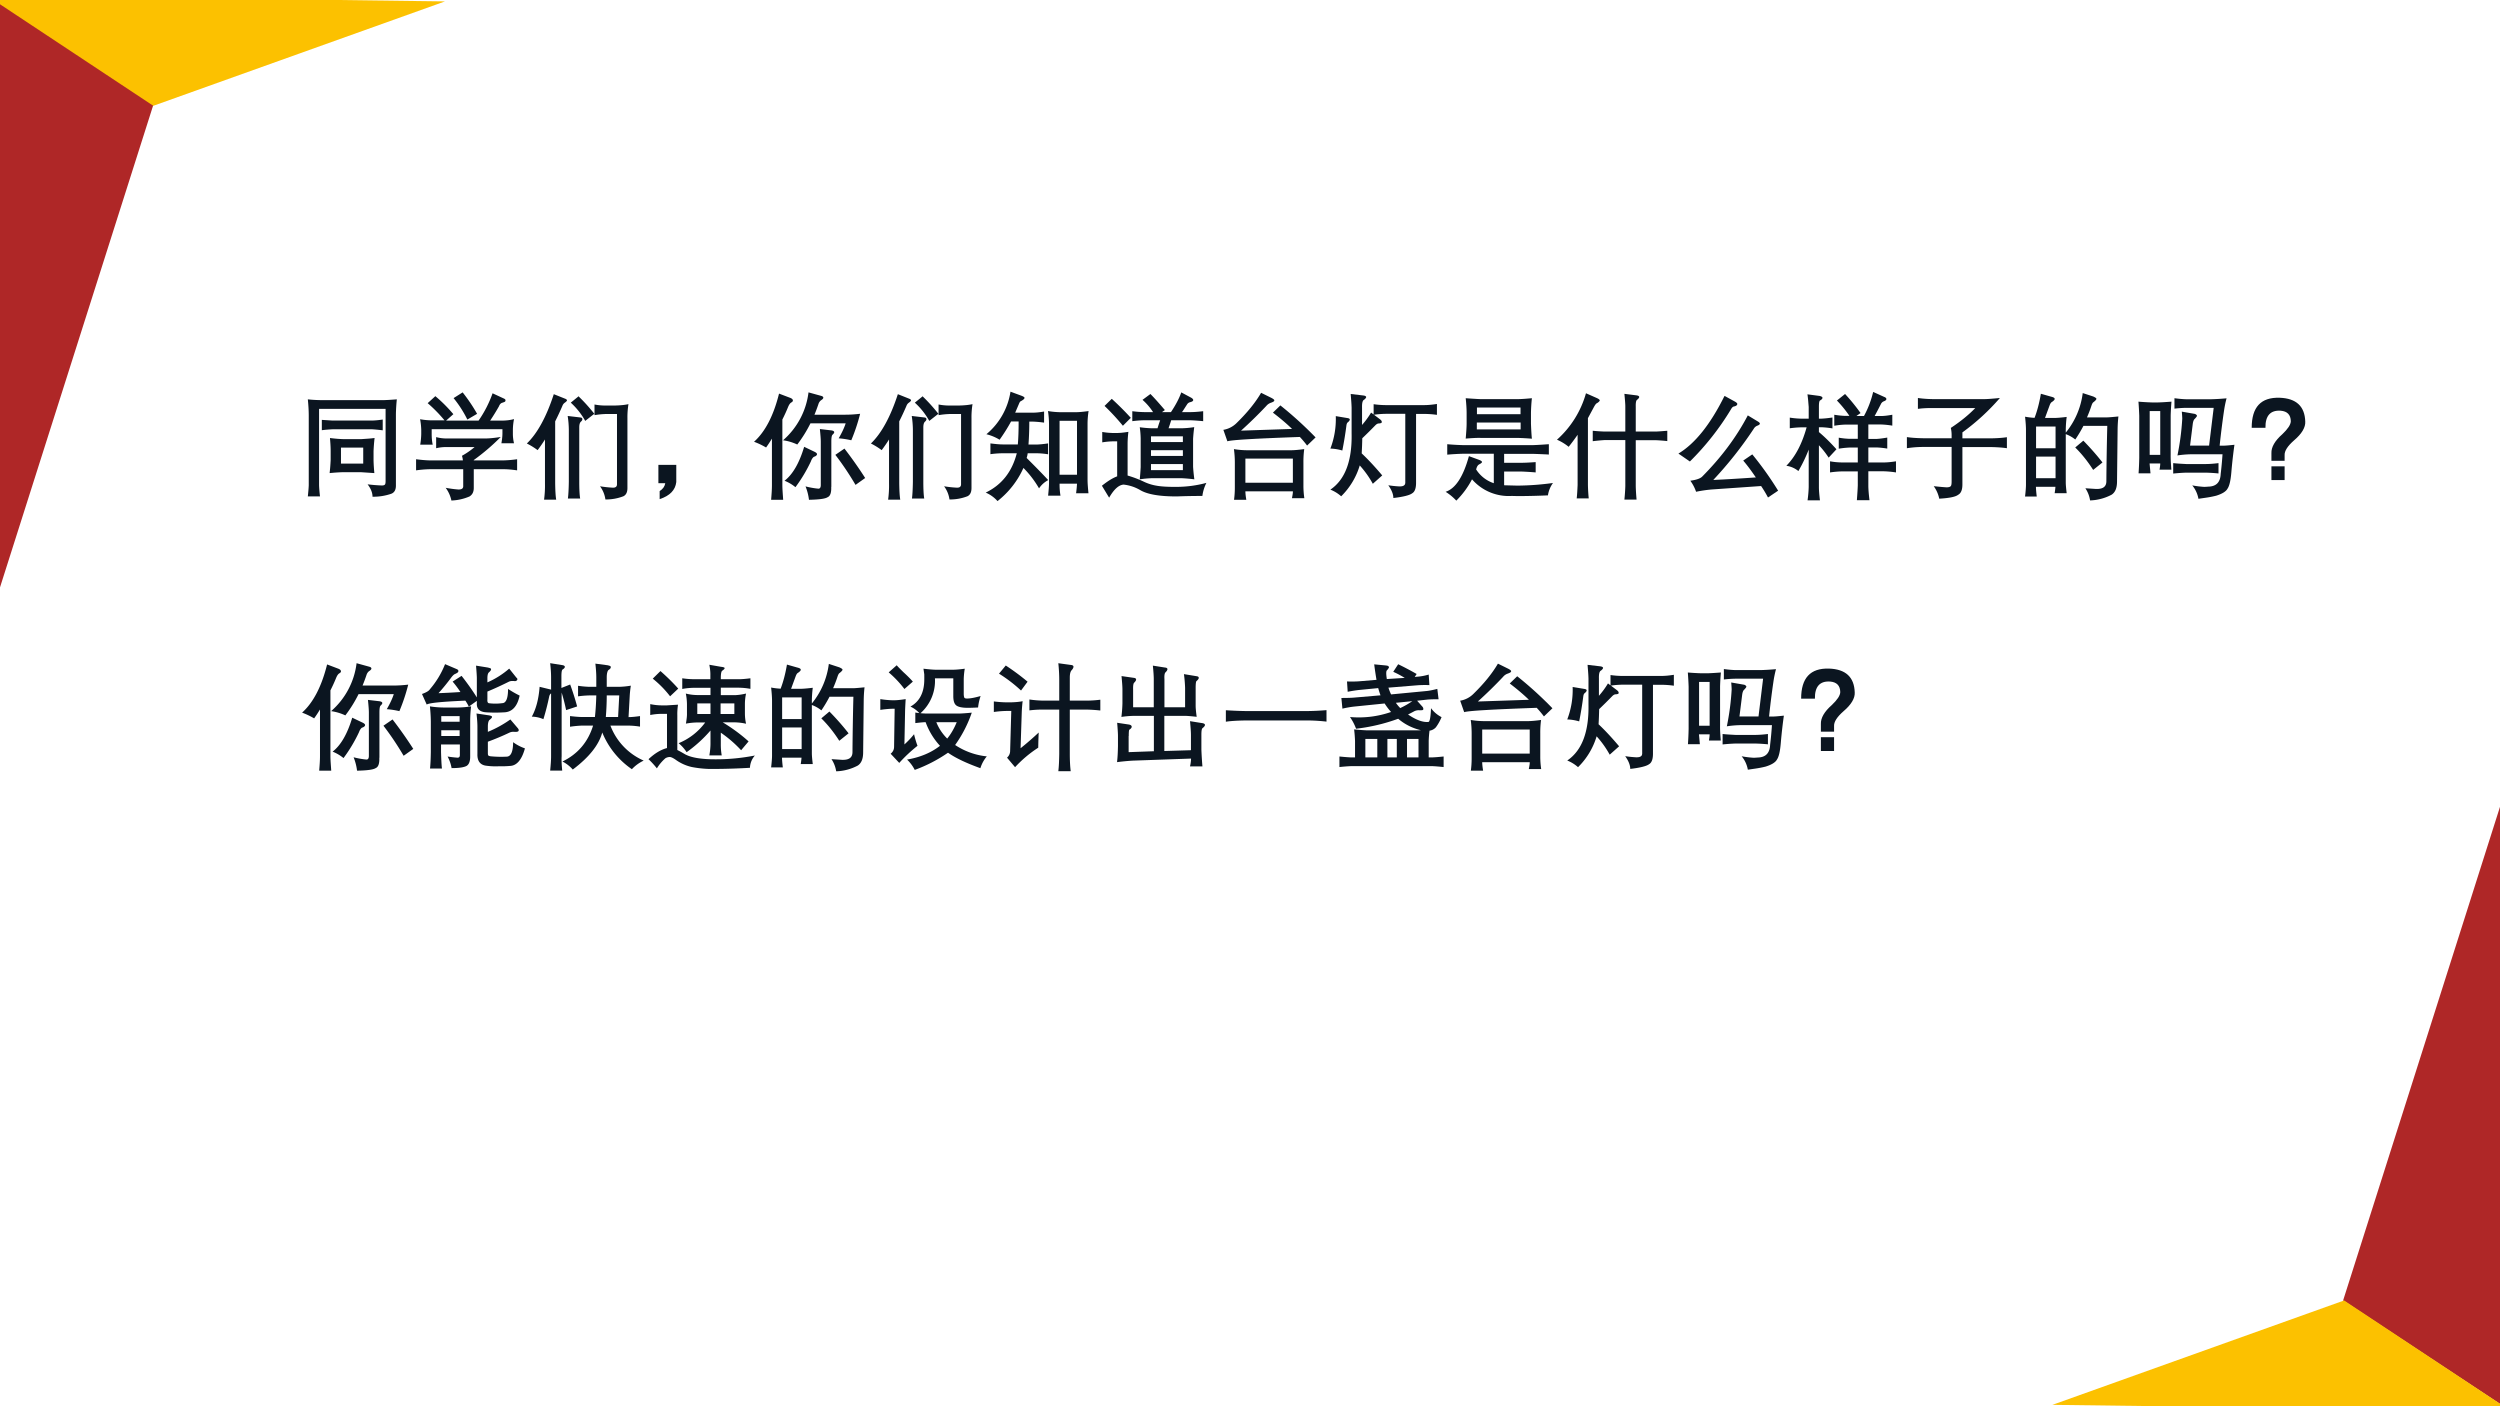 <svg xmlns="http://www.w3.org/2000/svg" xmlns:xlink="http://www.w3.org/1999/xlink" width="1280" height="720" viewBox="0 0 960 540"><rect x="0" y="0" width="960" height="540" fill="#808080" stroke="none"/><g data-name="P"><clipPath id="a"><path fill-rule="evenodd" d="M0 540h960V0H0Z"/></clipPath><g clip-path="url(#a)"><path fill="#fff" fill-rule="evenodd" d="M0 540h960V0H0Z"/></g></g><g data-name="P"><symbol id="b"><path d="M.448 0H0v.756h.43V.625H.161V.446h.25V.315h-.25V.132h.287V0Z"/></symbol><symbol id="c"><path d="M.513 0H.356v.301C.356.39.325.432.262.432A.094.094 0 0 1 .187.397a.132.132 0 0 1-.03-.089V0H0v.54h.158V.454H.16c.04.066.097.1.173.1.12 0 .18-.075.18-.223V0Z"/></symbol><symbol id="d"><path d="M.553.013H.396V.09H.394A.188.188 0 0 0 .224 0a.203.203 0 0 0-.163.073A.3.3 0 0 0 0 .27c0 .089.023.16.068.214a.222.222 0 0 0 .178.081c.07 0 .12-.025.148-.076h.002v.323h.157v-.8M.398.32a.127.127 0 0 1-.033.09.106.106 0 0 1-.082.036A.106.106 0 0 1 .193.4.208.208 0 0 1 .16.276C.16.226.17.188.19.16A.105.105 0 0 1 .28.121c.035 0 .063.014.086.043a.172.172 0 0 1 .033.11v.045Z"/></symbol><symbol id="e"><path d="M-2147483500-2147483500Z"/></symbol><symbol id="f"><path d="M0 .381C0 .5.035.596.104.671c.069.074.16.111.274.111a.336.336 0 0 0 .26-.108.394.394 0 0 0 .1-.277A.404.404 0 0 0 .635.11.35.35 0 0 0 .365 0a.349.349 0 0 0-.263.106A.383.383 0 0 0 0 .381m.17.01C.17.316.186.255.222.208A.174.174 0 0 1 .369.14C.432.14.48.163.516.208a.285.285 0 0 1 .053.18.304.304 0 0 1-.051.187.17.17 0 0 1-.145.069.179.179 0 0 1-.15-.07A.29.29 0 0 1 .17.39Z"/></symbol><symbol id="g"><path d="M.39.678A.167.167 0 0 1 .33.69C.274.69.247.66.247.6V.54h.123V.422H.248V0H.09v.422H0V.54h.09v.07c0 .06.02.11.06.147.04.037.093.055.158.055.033 0 .06-.003.082-.01V.678Z"/></symbol><symbol id="h"><path d="M.648.756.401.27V0h-.16v.267L0 .757h.184l.127-.29a.718.718 0 0 0 .018-.06h.002a.26.26 0 0 0 .016.059l.13.29h.171Z"/></symbol><symbol id="i"><path d="M.512.239H.156C.162.155.212.113.308.113c.06 0 .112.015.157.044V.042A.393.393 0 0 0 .272 0a.27.27 0 0 0-.2.073A.277.277 0 0 0 0 .275c0 .087.025.157.076.21.051.054.115.081.192.081a.232.232 0 0 0 .179-.07.268.268 0 0 0 .065-.19V.239M.365.337c0 .081-.033.121-.098.121A.096.096 0 0 1 .195.425a.157.157 0 0 1-.04-.088h.21Z"/></symbol><symbol id="j"><path d="M.053.52a.533.533 0 0 0 .203.046C.406.566.482.491.482.34V.013h-.15v.079H.332A.177.177 0 0 0 .169 0a.173.173 0 0 0-.123.043.157.157 0 0 0-.046.12c0 .103.062.163.185.18l.148.02c0 .063-.032.095-.098.095a.316.316 0 0 1-.182-.06v.123M.231.258C.174.25.146.225.146.18c0-.02.007-.037.02-.05A.082.082 0 0 1 .224.114c.032 0 .058.012.08.034.02.023.03.052.03.085v.039L.231.258Z"/></symbol><symbol id="k"><path d="M.344.397a.138.138 0 0 1-.07.017A.102.102 0 0 1 .19.373.182.182 0 0 1 .158.26V0H0v.54h.158V.438H.16C.186.512.233.55.302.55A.111.111 0 0 0 .344.543V.397Z"/></symbol><symbol id="l"><path d="M.624 0H.438L.32.197a.296.296 0 0 1-.06.078.082.082 0 0 1-.05.018H.161V0H0v.756h.265c.18 0 .27-.068.27-.205A.202.202 0 0 0 .49.42.239.239 0 0 0 .366.34V.34C.4.328.439.29.48.224L.624 0M.161.634V.416h.08c.037 0 .067.01.09.033A.11.11 0 0 1 .366.53C.366.6.325.634.243.634H.161Z"/></symbol><symbol id="m"><path d="M.158.313V0H0v.789h.158V.706H.16C.2.77.26.802.335.802A.195.195 0 0 0 .496.729.303.303 0 0 0 .554.534.33.33 0 0 0 .487.317.218.218 0 0 0 .31.235a.169.169 0 0 0-.15.078H.158M.155.487c0-.038.01-.07.032-.094a.102.102 0 0 1 .08-.037c.04 0 .07.016.092.046.023.03.034.074.034.13 0 .1-.039.149-.116.149A.11.11 0 0 1 .189.64.16.16 0 0 1 .155.534V.487Z"/></symbol><symbol id="n"><path d="M0 .28c0 .09.027.16.08.21.053.051.125.076.214.076A.283.283 0 0 0 .501.491.268.268 0 0 0 .578.29.286.286 0 0 0 .5.079.288.288 0 0 0 .287 0a.288.288 0 0 0-.21.075A.275.275 0 0 0 0 .281m.16.002C.16.175.204.12.292.12c.084 0 .126.055.126.166 0 .106-.043.158-.127.158A.118.118 0 0 1 .194.403.187.187 0 0 1 .16.283Z"/></symbol><symbol id="o"><path d="M.369.02A.232.232 0 0 0 .26 0C.146 0 .089.06.089.18v.256H0v.117h.089v.119l.157.045V.553h.123V.436H.246V.208C.246.15.268.122.314.122c.018 0 .036.005.055.015V.02Z"/></symbol><symbol id="p"><path d="M.593.625H.377V0H.215v.625H0v.131h.593V.625Z"/></symbol><symbol id="q"><path d="M.847 0H.69v.308C.69.391.66.432.6.432A.084.084 0 0 1 .53.395.15.15 0 0 1 .502.303V0H.345v.312c0 .08-.03.12-.09.12a.085.085 0 0 1-.07-.036.156.156 0 0 1-.027-.095V0H0v.54h.158V.456H.16c.019.03.044.054.075.071a.201.201 0 0 0 .098.026C.41.553.461.52.49.451a.2.2 0 0 0 .182.102C.788.553.847.481.847.335V0Z"/></symbol><symbol id="r"><path d="M0 0v.8h.157V0H0Z"/></symbol><use xlink:href="#b" fill="#fff" transform="matrix(32.04 0 0 -32.04 262.79 352.51)"/><use xlink:href="#c" fill="#fff" transform="matrix(32.04 0 0 -32.04 280.617 352.51)"/><use xlink:href="#d" fill="#fff" transform="matrix(32.04 0 0 -32.04 300.346 352.932)"/><use xlink:href="#e" fill="#fff" transform="matrix(32.04 0 0 -32.04 68805370000 -68805370000)"/><use xlink:href="#f" fill="#fff" transform="matrix(32.04 0 0 -32.04 330.992 352.932)"/><use xlink:href="#g" fill="#fff" transform="matrix(32.04 0 0 -32.04 356.7 352.51)"/><use xlink:href="#e" fill="#fff" transform="matrix(32.04 0 0 -32.04 68805370000 -68805370000)"/><use xlink:href="#h" fill="#fff" transform="matrix(32.04 0 0 -32.04 378.473 352.51)"/><use xlink:href="#i" fill="#fff" transform="matrix(32.04 0 0 -32.04 397.331 352.932)"/><use xlink:href="#j" fill="#fff" transform="matrix(32.04 0 0 -32.04 415.728 352.932)"/><use xlink:href="#k" fill="#fff" transform="matrix(32.04 0 0 -32.04 435.53 352.51)"/><use xlink:href="#e" fill="#fff" transform="matrix(32.04 0 0 -32.04 68805370000 -68805370000)"/><use xlink:href="#l" fill="#fff" transform="matrix(32.04 0 0 -32.04 459.196 352.51)"/><use xlink:href="#i" fill="#fff" transform="matrix(32.04 0 0 -32.04 479.13 352.932)"/><use xlink:href="#m" fill="#fff" transform="matrix(32.04 0 0 -32.04 498.809 360.473)"/><use xlink:href="#n" fill="#fff" transform="matrix(32.04 0 0 -32.04 519.115 352.932)"/><use xlink:href="#k" fill="#fff" transform="matrix(32.04 0 0 -32.04 541.198 352.51)"/><use xlink:href="#o" fill="#fff" transform="matrix(32.04 0 0 -32.04 553.989 352.932)"/><use xlink:href="#e" fill="#fff" transform="matrix(32.04 0 0 -32.04 68805370000 -68805370000)"/><use xlink:href="#p" fill="#fff" transform="matrix(32.04 0 0 -32.04 576.66 352.51)"/><use xlink:href="#i" fill="#fff" transform="matrix(32.04 0 0 -32.04 594.313 352.932)"/><use xlink:href="#q" fill="#fff" transform="matrix(32.04 0 0 -32.04 613.993 352.51)"/><use xlink:href="#m" fill="#fff" transform="matrix(32.04 0 0 -32.04 645.456 360.473)"/><use xlink:href="#r" fill="#fff" transform="matrix(32.04 0 0 -32.04 666.716 352.51)"/><use xlink:href="#j" fill="#fff" transform="matrix(32.04 0 0 -32.04 674.996 352.932)"/><use xlink:href="#o" fill="#fff" transform="matrix(32.04 0 0 -32.04 693.17 352.932)"/><use xlink:href="#i" fill="#fff" transform="matrix(32.04 0 0 -32.04 706.87 352.932)"/></g><use xlink:href="#e" fill="#fff" data-name="P" transform="matrix(32.04 0 0 -32.04 68805370000 -68805370000)"/><g data-name="P"><symbol id="s"><path d="M0 .155a.347.347 0 0 1 .203-.07c.106 0 .16.038.16.114a.1.1 0 0 1-.018.057A.163.163 0 0 1 .298.3C.278.314.241.334.187.36a.433.433 0 0 0-.15.105A.182.182 0 0 0 0 .577C0 .64.026.69.076.727c.05.036.114.055.191.055.075 0 .13-.01.166-.028V.648A.297.297 0 0 1 .26.695.2.2 0 0 1 .146.666a.091.091 0 0 1-.043-.08c0-.031.01-.056.03-.075A.606.606 0 0 1 .265.432.466.466 0 0 0 .42.326a.182.182 0 0 0 .045-.12.178.178 0 0 0-.072-.153A.333.333 0 0 0 .192 0a.517.517 0 0 0-.105.013.25.25 0 0 0-.087.03v.112Z"/></symbol><symbol id="t"><path d="M.096.325V0H0v.789h.096V.695h.002C.14.766.202.801.283.801A.197.197 0 0 0 .445.73a.298.298 0 0 0 .06-.195.332.332 0 0 0-.068-.217.219.219 0 0 0-.179-.081.18.18 0 0 0-.16.089H.096m0 .146c0-.044.013-.08.042-.111A.14.14 0 0 1 .244.315c.05 0 .09.02.12.059a.27.27 0 0 1 .042.162.211.211 0 0 1-.04.136.133.133 0 0 1-.11.05.15.15 0 0 1-.115-.05.185.185 0 0 1-.046-.129V.471Z"/></symbol><symbol id="u"><path d="M.476.258H.098A.195.195 0 0 1 .146.125.166.166 0 0 1 .27.078c.06 0 .116.019.166.058V.05A.321.321 0 0 0 .25 0a.232.232 0 0 0-.184.074A.301.301 0 0 0 0 .28c0 .083.024.151.072.205.048.054.108.08.179.08.07 0 .126-.022.166-.068a.28.28 0 0 0 .06-.19V.258M.38.335a.171.171 0 0 1-.034.113.12.12 0 0 1-.096.04.135.135 0 0 1-.1-.042.198.198 0 0 1-.052-.111H.38Z"/></symbol><symbol id="v"><path d="M.053.515c.053.034.115.05.186.05.13 0 .195-.068.195-.205V.013H.34v.083H.337A.18.18 0 0 0 .17 0a.178.178 0 0 0-.125.042A.148.148 0 0 0 0 .157c0 .101.06.16.18.176l.16.023C.34.444.302.488.23.488A.274.274 0 0 1 .053.423v.092m.16-.248C.169.26.138.25.12.233A.091.091 0 0 1 .096.165.08.08 0 0 1 .124.102.104.104 0 0 1 .196.078c.041 0 .076.014.103.044.027.029.04.066.04.11v.052L.213.267Z"/></symbol><symbol id="w"><path d="M.459 0h-.13L.098.26H.096V0H0v.8h.096V.291h.002L.317.54H.44L.196.28.459 0Z"/></symbol><symbol id="x"><path d="M.29.445a.112.112 0 0 1-.066.017C.187.462.156.445.132.41A.234.234 0 0 1 .096.273V0H0v.54h.096V.43h.002c.027.08.074.12.141.12A.136.136 0 0 0 .29.541V.445Z"/></symbol><use xlink:href="#s" fill="#fff" transform="matrix(18 0 0 -18 392.755 400.189)"/><use xlink:href="#t" fill="#fff" transform="matrix(18 0 0 -18 403.554 404.434)"/><use xlink:href="#u" fill="#fff" transform="matrix(18 0 0 -18 414.46 400.189)"/><use xlink:href="#v" fill="#fff" transform="matrix(18 0 0 -18 424.595 400.189)"/><use xlink:href="#w" fill="#fff" transform="matrix(18 0 0 -18 435.27 399.96)"/><use xlink:href="#u" fill="#fff" transform="matrix(18 0 0 -18 444.106 400.189)"/><use xlink:href="#x" fill="#fff" transform="matrix(18 0 0 -18 454.962 399.96)"/></g><g data-name="P"><symbol id="y"><path d="M.063.564A.061.061 0 0 0 .107.546.058.058 0 0 0 .126.502.06.06 0 0 0 .108.458.061.061 0 0 0 .063.44a.061.061 0 0 0-.045.018A.06.06 0 0 0 0 .502C0 .52.006.534.019.546a.061.061 0 0 0 .044.018m0-.44A.061.061 0 0 0 .107.106.059.059 0 0 0 .126.062.06.06 0 0 0 .107.018.062.062 0 0 0 .063 0a.062.062 0 0 0-.044.018A.06.06 0 0 0 0 .062c0 .017.006.032.019.044a.061.061 0 0 0 .044.018Z"/></symbol><use xlink:href="#y" fill="#fff" transform="matrix(18 0 0 -18 463.654 400.18)"/></g><g data-name="P"><symbol id="z"><path d="M0 0Z"/></symbol><use xlink:href="#z" fill="#fff" transform="matrix(18 0 0 -18 478.27 399.96)"/></g><path fill="#fff" fill-rule="evenodd" d="M567.5 393.45c1.25.04 1.93.69 2.03 1.96 0 .82-1.28 1.45-3.83 1.89-1.87.3-3.13-.05-3.78-1.07-.54-.79.09-1.51 1.92-2.16.76-.15 1.5-.3 2.21-.45.55-.12 1.03-.18 1.45-.17Zm-78.71-.13c.25.05.48.13.68.23 1.06.49 1.29 1.32.69 2.46a32.126 32.126 0 0 0-2.91 4.58c1.31-.15 2.65-.25 4.01-.3-.14-.9-.4-1.62-.8-2.17-.31-.54-.31-1.07 0-1.56.6-.27 1.23-.14 1.91.37 1.25 1.19 2.13 2.84 2.64 4.93-.08 1.36-.5 2.24-1.24 2.63-1.13.25-1.73-.05-1.79-.89-2.24.25-4.45.57-6.64.97-.96.35-1.86.12-2.68-.67-.53-1.12-.42-1.97.34-2.57.72-.54 1.35-1.54 1.92-2.98.43-1.05.87-2.07 1.31-3.09.63-1.14 1.49-1.79 2.56-1.94Zm43.13-2.71c.13-.03.25-.02.37.03.8.29 1.06.99.77 2.09-.11.44.07.44.55 0 .43-.4.65-.33.65.22-.12.5-.33.97-.65 1.42-.08.25-.04.47.13.67.23.65.2 1.25-.08 1.82-.51.34-1.07.47-1.66.37-.63-.25-1.11-.71-1.45-1.37-.39-.9-.35-2.19.13-3.88.45-.82.86-1.28 1.24-1.37Zm15.56-1.4c.27-.04.6.01 1 .13.72.1 1.36.46 1.91 1.07.6.95.89 2.09.89 3.44.05.64-.1 1.19-.47 1.64-.35 1.16-.9 1.49-1.66.99-.85-1.01-1.57-2.51-2.17-4.5-.26-.75-.29-1.55-.1-2.41.14-.2.34-.32.6-.36ZM485.49 387c.2.02.39.08.57.18.46.65.64 1.24.52 1.79-.2.5-.49.93-.89 1.29-1.71 2.04-3.4 4.12-5.07 6.22-.68.55-1.36.82-2.04.82-.63-.15-.75-.73-.35-1.74 1.39-2.34 2.97-4.71 4.72-7.11l.53-.53c.74-.67 1.41-.97 2.01-.92Zm54.89-4.23c.37.09.74.28 1.11.58.65.86.99 2.06 1.02 3.6.2 3.75.16 7.97-.12 12.67-.24.94-.73 1.66-1.5 2.16-.59.25-1.17.58-1.74 1-.86.94-1.55 1.19-2.08.74-.2-.35-.46-.59-.77-.74-.24-.32-.45-.55-.65-.7.03-.4.03-.65 0-.75-.25-.34.07-.59.94-.74.4.15.94.02 1.62-.38.17-.1.41-.44.72-1.04.4-2.75.44-6.85.12-12.29-.04-.6-.19-1.17-.42-1.72-.25-.96-.03-1.74.65-2.34.36-.12.73-.14 1.1-.05Zm24.55-.41c.31.01.68.17 1.12.46 1.36 1.17 1.4 2.52.12 4.06-.36.4-.7.8-1.02 1.19 2.52-.54 4.59-.52 6.22.08.79.4.78.97-.05 1.72-.85.81-2.8 1.44-5.87 1.89-2.1.39-3.85 1.09-5.24 2.09.31.59.54 1.7.69 3.3.14.7.28 1.37.43 2.02.16.35.16.92 0 1.72 3.59-.95 6.1-1.17 7.53-.68.88.35 1.7-.49 2.46-2.53.23-1.06.39-2.27.47-3.61.12-.7.3-1.39.55-2.09.35-.5.25-.9-.3-1.19-.25-.25-.33-.54-.25-.85.12-.35.47-.67 1.07-.97 1.04-.7 1.88-.42 2.51.82.45 1.81.31 4.49-.42 8.04-.43 1.54-1.1 2.91-2.02 4.1-.73.71-.91.74-.54.08-.72.19-1.54.58-2.46 1.14-.6.85-1.25.92-1.97.22-.11-.2-.21-.42-.3-.67-1.79.05-3.53.23-5.24.52-.36.15-.59.43-.67.83-.28.29-.58.17-.9-.38-.03-.45-.21-.72-.54-.82-1.31-1.26-2.28-3.56-2.91-6.91l-.13-.83c-.67-3.03-.53-5.23.43-6.59.54-.45 1.3-.1 2.26 1.05.88-1.74 1.97-3.24 3.28-4.48.25-.2.49-.4.72-.6.48-.3.52-.58.13-.84-.12-.3-.08-.6.12-.9.17-.27.41-.4.72-.39Zm-46.5-.6c.32.01.64.17.96.47.15.2.47.42.95.67.48.25.76.55.84.89 0 .52-.25 1.05-.77 1.6a31.895 31.895 0 0 1-4.12 3.13c.51.55.77 1.07.77 1.57 2.63-.3 4.93-.3 6.88 0 .8.36 1.25.92 1.37 1.67.2 1.24-.34 1.89-1.62 1.94-2.07-.1-4.08-.13-6.04-.08.37 3.25.07 6.05-.89 8.39-.91 1.16-2.25 2.06-4 2.71-.88.3-1.4.17-1.54-.38-.05-.39-.49-.67-1.32-.82-.05-.25-.09-.44-.13-.59-.36-.32.18-.58 1.62-.78 1.47-.14 2.45-.97 2.93-2.46.52-1.79.77-3.69.77-5.7-2.38.3-4.68.73-6.88 1.27-.95.35-1.78.23-2.51-.37-.43-.5-.61-1.14-.52-1.94.31-.6.92-1 1.83-1.19a49.83 49.83 0 0 1 7.24-1.42c-.52-.47-.93-1.02-1.24-1.67-.2-.55-.1-.97.29-1.27.68-.1 1.34.03 1.97.38a32.08 32.08 0 0 1 2.09-4.43c-1.12.25-2.17.68-3.16 1.29-.37.4-.71.8-1.02 1.19-.48.5-1.16.58-2.04.23-.76-.65-1.16-1.43-1.19-2.34.28-.8.96-1.27 2.04-1.42 1.55-.2 3.24-.25 5.07-.15h.42c.31-.27.63-.4.95-.39Zm-28.3 0c.37.04.76.17 1.18.39.76.8 1.16 1.68 1.19 2.64-.15.5.03.87.55 1.12.59.5 1.11 1.14 1.54 1.94 1.24 1.61 2.67 3.13 4.3 4.58.56.3.94.57 1.14.82.23.1.59.17 1.07.22.48.25.68.67.6 1.27-.35.85-.91 1.1-1.67.75-.4-.25-.78-.25-1.14 0-.63.3-1.6-.03-2.91-.97a29.713 29.713 0 0 1-7.31-9.66c-.35-.86-.41-1.59-.17-2.18l.59-.75c.33-.15.67-.21 1.04-.17Z" data-name="P"/><g data-name="P"><symbol id="A"><path d="M.122.58v.09L.217.664H.56c.03.001.06.004.093.009V.579a1.51 1.51 0 0 1-.092.009H.217A1.18 1.18 0 0 1 .122.58m.07-.068C.237.506.277.503.314.502h.15c.044.003.083.005.118.01A1.608 1.608 0 0 1 .573.398v-.08C.574.275.577.237.58.206L.46.214H.31A1.691 1.691 0 0 1 .19.206C.194.24.197.277.199.32v.078c0 .04-.003.077-.006.114M.289.428V.289h.194v.139H.289M0 .849C.042.844.09.842.144.842h.502c.033 0 .076.003.13.007A1.488 1.488 0 0 1 .768.721V.097c0-.035-.012-.06-.04-.071A.476.476 0 0 0 .564 0c0 .033-.013.069-.043.108a1.48 1.48 0 0 1 .124-.01c.014 0 .023.003.027.008.004.004.006.014.006.03v.63h-.58V.1C.099.071.102.038.106.003H0C.004.04.007.073.008.1v.606C.008.751.005.799 0 .849Z"/></symbol><symbol id="B"><path d="M.408.35A.17.17 0 0 1 .4.39a.67.67 0 0 1 .11.076H.27a.365.365 0 0 1-.095-.01v.097A.346.346 0 0 1 .27.541h.331c.039 0 .084.005.137.013A1.846 1.846 0 0 0 .503.353V.35h.262C.8.351.838.354.881.36V.263C.834.27.795.273.765.273H.503V.11C.503.074.49.05.465.035A.444.444 0 0 0 .308 0a.286.286 0 0 1-.05.111A.972.972 0 0 1 .37.096c.03 0 .043.01.041.035v.142H.114A.98.98 0 0 1 0 .263V.36C.045.354.083.351.114.35h.294M.1.848.168.91C.224.863.276.811.325.753L.262.697h.283a1 1 0 0 1 .122.238L.764.89C.774.886.78.88.78.874L.777.864C.777.862.768.858.753.853.74.85.73.84.723.822A2.005 2.005 0 0 0 .646.697h.105C.786.697.82.701.854.71a.496.496 0 0 1-.01-.095V.585a.35.35 0 0 1 .01-.086h-.11c.005.03.009.059.009.087v.036H.136V.58c0-.035.003-.066.009-.093H.036A.615.615 0 0 1 .045.58v.035a.58.58 0 0 1-.01.094.59.59 0 0 1 .104-.01h.109a1.251 1.251 0 0 1-.147.15m.305.094C.454.882.496.82.532.756L.447.706a.98.98 0 0 1-.12.187l.079.05Z"/></symbol><symbol id="C"><path d="M0 .49c.09.086.17.23.235.43l.1-.04C.346.876.35.87.35.865.347.858.34.852.33.845a.056.056 0 0 1-.02-.027C.29.772.27.728.247.683v-.54C.248.075.251.027.256 0H.15a.918.918 0 0 1 .008.143v.382A1.34 1.34 0 0 0 .094.432.63.63 0 0 1 0 .49M.465.01H.358c.004.031.007.08.008.146V.61a.835.835 0 0 1-.01.12l.11-.013C.477.716.483.712.484.704.485.697.481.688.471.68.461.67.457.654.457.629V.156C.457.086.46.038.465.01M.452.9A1.484 1.484 0 0 0 .588.749L.509.687a.627.627 0 0 1-.126.159l.07.057M.59.737V.83A.478.478 0 0 1 .69.821h.078c.047.001.086.005.118.012a.705.705 0 0 1-.009-.12V.106C.878.067.866.042.842.03A.417.417 0 0 0 .685.002a.25.25 0 0 1-.047.115.944.944 0 0 1 .108-.012c.028-.002.041.009.04.032v.61H.687a.671.671 0 0 1-.097-.01Z"/></symbol><symbol id="D"><path d="M.156.299v-.15C.148.079.1.029.011 0v.07C.04.089.055.11.06.139H0v.16h.156Z"/></symbol><symbol id="E"><path d="M.497.34A1.292 1.292 0 0 0 .36.11a.353.353 0 0 1-.095.056c.072.056.129.155.171.296L.528.418c.014-.007.02-.014.02-.02C.548.39.541.383.528.377.517.376.507.363.497.342M.473.937.585.906C.597.903.603.897.603.89.603.883.595.875.582.867A.067.067 0 0 1 .561.836 1.507 1.507 0 0 0 .526.742h.268c.044 0 .087.003.13.008A1.612 1.612 0 0 0 .847.519a.718.718 0 0 1-.11.017c.029.05.05.095.061.131H.491A1.125 1.125 0 0 0 .376.482a.436.436 0 0 1-.124.037.66.66 0 0 1 .222.418M.672.113C.674.063.664.033.641.023.62.009.568.002.478 0a.462.462 0 0 1-.03.117.697.697 0 0 1 .112-.02C.575.097.582.109.581.135v.372c0 .024-.003.06-.008.11L.675.605C.69.602.696.598.698.591.699.585.694.577.683.567.676.56.673.54.673.506V.113M.154.532a1.028 1.028 0 0 0-.05-.076.643.643 0 0 1-.105.05c.097.087.17.227.218.42l.1-.038C.33.882.337.876.337.868.34.862.335.855.323.848.313.842.304.829.295.807A1.358 1.358 0 0 0 .246.7V.127C.246.09.25.048.253 0H.148c.004.048.007.09.007.127v.405M.787.447C.851.364.911.279.968.19L.884.13C.83.222.771.31.708.392l.08.055Z"/></symbol><symbol id="F"><path d="M.147.494H.28c.005.055.007.122.007.2H.221a1.518 1.518 0 0 0-.1-.159.412.412 0 0 1-.115.048.6.6 0 0 1 .21.371L.308.92C.33.912.34.905.338.899c0-.007-.01-.016-.03-.027C.301.87.295.861.29.848L.257.771h.156c.025 0 .057.003.096.01V.684a.913.913 0 0 1-.096.009H.38c0-.065-.002-.132-.007-.2h.073c.025.001.058.004.098.01V.408a.655.655 0 0 1-.098.009h-.08A.23.23 0 0 0 .357.376C.42.313.484.249.545.183a.219.219 0 0 1-.08-.072.867.867 0 0 1-.136.178A.766.766 0 0 0 .103 0 .291.291 0 0 1 0 .074c.139.067.229.18.271.343H.147A.834.834 0 0 1 .041.409v.094C.088.497.124.494.147.494M.652.047H.544C.549.094.552.132.552.16v.51a.798.798 0 0 1-.009.115.72.72 0 0 1 .112-.01h.128c.033 0 .07.004.114.01A.72.72 0 0 1 .888.671V.185c0-.028.003-.067.008-.117H.788a1.005 1.005 0 0 1 .008.084H.644V.137a.58.58 0 0 1 .008-.09M.644.698V.23h.152v.47H.644Z"/></symbol><symbol id="G"><path d="M.003.482v.091A.629.629 0 0 1 .092.564h.04c.023 0 .056.003.099.01A.906.906 0 0 1 .224.475V.193A.961.961 0 0 0 .362.141.413.413 0 0 1 .479.104C.518.097.573.094.643.094c.09 0 .18.011.268.035A.356.356 0 0 1 .876.015 5.398 5.398 0 0 1 .658.011C.507.01.398.028.334.066a.362.362 0 0 1-.145.048C.147.111.105.073.063 0L0 .104c.05.04.093.067.133.082v.305H.092a.604.604 0 0 1-.09-.009m.25.214L.183.627A1.97 1.97 0 0 1 .023.8l.063.062C.148.805.203.75.252.696M.265.667v.087A.853.853 0 0 1 .371.746h.075a.518.518 0 0 1-.092.107l.069.051C.459.868.5.821.549.764L.524.746h.078c.042.063.072.12.09.172L.774.874C.79.866.797.857.796.85.795.842.785.836.767.832A.042.042 0 0 1 .743.814L.703.752.697.746h.074c.026 0 .063.002.112.008V.667a1.979 1.979 0 0 1-.112.008H.604a1.276 1.276 0 0 0-.023-.07h.114a.85.85 0 0 1 .11.01 1.427 1.427 0 0 1-.01-.102V.271C.796.25.799.213.806.16a1.41 1.41 0 0 1-.116.01H.445A.908.908 0 0 1 .33.16a2.15 2.15 0 0 1 .008.106v.25A.781.781 0 0 1 .33.614 1.02 1.02 0 0 1 .435.605h.05a1.263 1.263 0 0 0 .023.07H.369A.923.923 0 0 1 .265.667M.428.292V.24h.278v.053H.428m0 .121v-.05h.278v.05H.428m0 .121v-.05h.278v.05H.428Z"/></symbol><symbol id="H"><path d="M.606.074H.192C.192.06.194.035.2 0H.093A.804.804 0 0 1 .1.11v.216a.864.864 0 0 1-.008.116.736.736 0 0 1 .116-.01h.379c.033 0 .073.004.118.01A.828.828 0 0 1 .698.326V.124a.75.75 0 0 1 .008-.11H.598c.006.03.009.05.008.06m.198.47L.73.473a.939.939 0 0 1-.063.075C.278.534.068.522.035.51L0 .61a.213.213 0 0 1 .116.06C.208.76.279.847.329.933L.418.889C.437.879.445.872.444.866c0-.007-.01-.013-.03-.02a.09.09 0 0 1-.04-.028 3.741 3.741 0 0 0-.22-.215 356.237 356.237 0 0 1 .445.015C.556.66.5.708.432.76l.065.063C.606.736.708.643.804.544M.606.149v.21H.192v-.21h.414Z"/></symbol><symbol id="I"><path d="M.747.14C.748.087.737.055.713.041.693.025.637.01.549 0c0 .033-.015.07-.044.111a.949.949 0 0 1 .097-.01c.02 0 .034.003.041.01.008.005.011.016.01.033v.59h-.17A.812.812 0 0 1 .38.726l.053-.04C.443.678.448.671.448.665L.447.658C.447.654.439.652.425.65.415.651.404.646.392.634A4.19 4.19 0 0 0 .278.521 3.33 3.33 0 0 0 .273.389C.323.342.382.28.452.197L.37.124a.847.847 0 0 1-.114.16.63.63 0 0 0-.162-.269A.317.317 0 0 1 0 .073c.128.087.19.25.185.49v.224C.184.827.18.867.177.907l.11-.013C.302.892.31.888.312.881.312.875.307.867.294.857.28.85.275.827.276.787v-.15a.726.726 0 0 1 .079.108L.377.728v.09A.756.756 0 0 1 .483.81h.334c.03 0 .068.003.112.01V.725a.791.791 0 0 1-.112.008h-.07V.14M.14.634a3.15 3.15 0 0 0-.036-.22A.405.405 0 0 1 0 .431a.72.72 0 0 1 .047.283L.149.697C.162.695.169.691.169.684.169.678.164.67.152.66.145.655.142.646.14.634Z"/></symbol><symbol id="J"><path d="M.014.401v.091a2.18 2.18 0 0 1 .14-.008H.76C.819.486.865.49.9.492v-.09C.866.404.819.406.76.408H.51V.33h.145c.043 0 .087.003.13.006v-.09a2.659 2.659 0 0 1-.13.008H.51v-.12L.626.131c.108.001.211.009.31.023A.244.244 0 0 1 .892.046 6.146 6.146 0 0 0 .676.04H.617l-.04.001A.424.424 0 0 0 .23.186.752.752 0 0 0 .093 0 .462.462 0 0 1 0 .077C.087.106.154.21.203.388L.288.357C.307.35.316.344.317.337.318.333.31.325.294.317.28.31.272.296.266.272A.29.29 0 0 1 .42.152v.257H.154a2.36 2.36 0 0 1-.14-.008m.738.492A1.521 1.521 0 0 1 .744.765V.67C.746.623.748.58.752.54a2.142 2.142 0 0 1-.127.007h-.32C.268.548.225.545.175.541.18.6.183.643.183.671v.092c0 .038-.003.082-.008.13C.217.89.26.887.305.885h.317c.04 0 .083.004.13.008M.272.681v-.06h.382v.06H.273m0 .131V.754h.38v.058h-.38Z"/></symbol><symbol id="K"><path d="M.27.71V.128C.271.079.274.04.277.01H.172C.176.043.178.082.18.127v.438A1.79 1.79 0 0 0 .102.46.424.424 0 0 1 0 .522a.851.851 0 0 1 .253.405L.348.885C.365.877.373.87.373.865S.365.85.348.84C.341.838.331.824.318.799L.27.71M.312.51V.6A1.46 1.46 0 0 1 .418.593h.178v.219c0 .021-.003.058-.008.11L.691.909C.707.907.715.903.717.896.718.89.713.882.7.871.69.866.686.845.687.81V.593h.167C.876.593.912.596.962.6V.51a1.54 1.54 0 0 1-.108.008H.687v-.4C.688.074.691.035.694 0H.588c.004.04.007.079.008.119v.4H.418a1.873 1.873 0 0 1-.106-.01Z"/></symbol><symbol id="L"><path d="M.87.06.781 0a1.044 1.044 0 0 1-.06.1L.29.07a1.16 1.16 0 0 1-.136-.02.364.364 0 0 1-.05.096l.004.001c.05.007.082.019.098.034.167.168.3.346.399.535L.694.662C.706.655.711.648.71.642.707.635.699.63.685.625A.062.062 0 0 1 .656.598 3.392 3.392 0 0 0 .304.153C.42.158.542.166.675.175c-.034.05-.07.1-.11.147l.079.054A2.86 2.86 0 0 0 .869.06M.402.886.495.835C.508.827.515.82.513.813.511.804.503.798.486.794.476.793.467.785.46.772a2.334 2.334 0 0 0-.36-.458L0 .383C.145.47.279.638.402.886Z"/></symbol><symbol id="M"><path d="M.623.33V.46h-.07a.771.771 0 0 1-.096-.01v.096a.702.702 0 0 1 .095-.01h.071V.66h-.11A.644.644 0 0 1 .418.65v.096a.76.76 0 0 1 .095-.01H.55A1.01 1.01 0 0 1 .441.87l.071.057C.56.875.605.82.647.761L.611.735h.066a.846.846 0 0 1 .08.21L.852.902C.866.897.873.89.872.882.872.874.863.868.847.862A.047.047 0 0 1 .825.84 4.643 4.643 0 0 0 .77.735h.058c.025 0 .057.004.096.011V.651a.752.752 0 0 1-.095.01H.715V.535h.07C.807.536.84.54.88.547V.451a.746.746 0 0 1-.096.01H.715V.33H.85C.876.33.912.333.956.34V.243a.825.825 0 0 1-.106.01H.715V.13c0-.036.004-.08.01-.129h-.11c.004.053.007.096.008.13v.121h-.14A.795.795 0 0 1 .381.243V.34A.637.637 0 0 1 .483.33h.14M.177.636H.122A.908.908 0 0 1 .03.628v.093A.761.761 0 0 1 .125.712h.07v.102C.192.847.19.884.184.924L.29.91C.304.907.313.902.315.895.316.888.31.88.297.872.287.87.284.85.284.814V.712h.022c.024.001.056.004.096.01V.627a.762.762 0 0 1-.095.01H.284V.595c.048-.04.099-.09.153-.15L.369.372A.76.76 0 0 1 .284.48V.116C.284.082.288.043.293 0H.185c.006.042.009.081.01.116v.326A1.336 1.336 0 0 0 .105.255.211.211 0 0 1 0 .301C.078.38.137.492.177.637Z"/></symbol><symbol id="N"><path d="M0 .44v.097C.033.532.08.528.14.527h.25v.03a.273.273 0 0 1-.007.06C.468.673.539.731.596.79H.23C.176.791.132.788.096.783v.095C.128.873.172.869.23.868h.44c.032 0 .08.004.141.01a1.93 1.93 0 0 0-.327-.3V.526h.248c.06.001.107.005.14.01V.44C.84.445.792.449.732.45H.484V.13C.485.08.473.048.447.034.424.016.37.005.282 0a.283.283 0 0 1-.048.109C.3.102.338.099.347.099c.018 0 .03.004.035.01C.388.115.39.13.39.151v.3H.14A.944.944 0 0 1 0 .44Z"/></symbol><symbol id="O"><path d="M.102.034H0c.006.05.008.084.008.101v.481C.008.64.006.678 0 .73a.62.62 0 0 1 .083-.01C.107.783.125.853.138.93L.226.905C.246.9.257.895.258.887.26.879.251.87.234.858.226.854.22.844.214.828a27.998 27.998 0 0 1-.04-.109h.08c.023 0 .059.003.109.009A.993.993 0 0 1 .355.616V.591a.68.68 0 0 1 .148.345l.092-.03C.614.897.623.891.622.885.622.88.614.87.596.856.592.854.586.846.58.829A1.106 1.106 0 0 0 .54.724h.173c.016 0 .05.003.101.008A1.169 1.169 0 0 1 .807.617L.802.166C.802.109.787.071.755.05A.429.429 0 0 0 .567 0a.263.263 0 0 1-.041.106L.618.1C.68.098.71.12.709.17a28.053 28.053 0 0 0 .008.48H.509A1.157 1.157 0 0 0 .438.531a.294.294 0 0 1-.083.047v-.42c0-.023.003-.054.008-.095H.258a.612.612 0 0 1 .007.056h-.17c0-.016.002-.044.007-.085m-.006.61V.455h.17v.189h-.17m0-.262V.194h.17v.188h-.17m.342.08.07.059C.57.458.626.394.675.331L.594.266c-.048.075-.1.14-.156.195Z"/></symbol><symbol id="P"><path d="M.303.22v.091C.34.307.378.305.417.303h.167c.035 0 .073.003.114.008v-.09a1.442 1.442 0 0 1-.114.007H.417A1.627 1.627 0 0 1 .303.22m.465.655A.959.959 0 0 1 .746.767 7.335 7.335 0 0 1 .708.463h.025c.03 0 .065.004.104.008A4.155 4.155 0 0 1 .81.231C.804.159.793.112.777.089.764.064.73.043.678.027a.913.913 0 0 0-.1-.019A21.728 21.728 0 0 0 .523 0a.252.252 0 0 1-.054.117.8.8 0 0 1 .104-.013.43.43 0 0 1 .035.002c.07.001.106.038.109.11a3.17 3.17 0 0 1 .016.172H.45A.857.857 0 0 1 .34.378a2.215 2.215 0 0 1 .042.321.841.841 0 0 1-.004.061L.493.74C.503.735.51.73.51.723.509.717.503.71.492.698.482.69.476.674.473.648L.45.464h.166l.04.329H.414a.983.983 0 0 1-.1-.007v.091c.037-.005.07-.008.1-.009h.222c.042.001.086.004.132.008M.19.308H.097L.105.222H.001c.003.041.005.086.006.134v.367A2.905 2.905 0 0 1 0 .847 2.24 2.24 0 0 1 .12.84h.048c.038.001.078.004.12.007a2.25 2.25 0 0 1-.007-.12V.388C.28.34.284.296.287.254H.184l.002.013C.189.287.19.3.19.308m0 .075v.382H.098V.383H.19Z"/></symbol><symbol id="Q"><path d="M.12.456H0c0 .18.08.267.243.262C.388.713.463.644.467.51.47.46.437.404.37.347.313.297.285.254.287.217V.168H.172v.067C.17.287.202.343.267.4.314.445.34.482.341.513.34.57.31.6.253.605.163.611.118.561.12.456M.287.12V0H.172v.12h.115Z"/></symbol><use xlink:href="#A" fill="#0b1520" transform="matrix(44.04 0 0 -44.04 118.208 190.74)"/><use xlink:href="#B" fill="#0b1520" transform="matrix(44.04 0 0 -44.04 159.775 192.203)"/><use xlink:href="#C" fill="#0b1520" transform="matrix(44.04 0 0 -44.04 202.31 191.88)"/><use xlink:href="#D" fill="#0b1520" transform="matrix(44.04 0 0 -44.04 252.822 191.665)"/><use xlink:href="#E" fill="#0b1520" transform="matrix(44.04 0 0 -44.04 289.594 191.923)"/><use xlink:href="#C" fill="#0b1520" transform="matrix(44.04 0 0 -44.04 334.43 191.88)"/><use xlink:href="#F" fill="#0b1520" transform="matrix(44.04 0 0 -44.04 378.513 192.418)"/><use xlink:href="#G" fill="#0b1520" transform="matrix(44.04 0 0 -44.04 423.133 191.106)"/><use xlink:href="#H" fill="#0b1520" transform="matrix(44.04 0 0 -44.04 469.775 191.923)"/><use xlink:href="#I" fill="#0b1520" transform="matrix(44.04 0 0 -44.04 510.87 191.235)"/><use xlink:href="#J" fill="#0b1520" transform="matrix(44.04 0 0 -44.04 555.124 192.246)"/><use xlink:href="#K" fill="#0b1520" transform="matrix(44.04 0 0 -44.04 597.874 191.837)"/><use xlink:href="#L" fill="#0b1520" transform="matrix(44.04 0 0 -44.04 644.516 191.042)"/><use xlink:href="#M" fill="#0b1520" transform="matrix(44.04 0 0 -44.04 685.954 192.117)"/><use xlink:href="#N" fill="#0b1520" transform="matrix(44.04 0 0 -44.04 732.247 191.493)"/><use xlink:href="#O" fill="#0b1520" transform="matrix(44.04 0 0 -44.04 777.62 192.16)"/><use xlink:href="#P" fill="#0b1520" transform="matrix(44.04 0 0 -44.04 821.165 191.536)"/><use xlink:href="#Q" fill="#0b1520" transform="matrix(44.04 0 0 -44.04 864.653 184.354)"/><symbol id="R"><path d="M-2147483500-2147483500Z"/></symbol><use xlink:href="#R" fill="#0b1520" transform="matrix(44.04 0 0 -44.04 94575170000 -94575170000)"/></g><use xlink:href="#R" fill="#0b1520" data-name="P" transform="matrix(44.04 0 0 -44.04 94575170000 -94575170000)"/><g data-name="P"><clipPath id="S"><path fill-rule="evenodd" d="M0 540h960V0H0Z"/></clipPath><g clip-path="url(#S)"><path fill="#af2727" fill-rule="evenodd" d="m899.75 499.394 60.63 39.981V308.62l-60.63 190.774Z"/></g></g><g data-name="P"><clipPath id="T"><path fill-rule="evenodd" d="M0 540h960V0H0Z"/></clipPath><g clip-path="url(#T)"><path fill="#fcc100" fill-rule="evenodd" d="m900.13 499.375-112 40.084 176 2.29-64-42.374Z"/></g></g><g data-name="P"><clipPath id="U"><path fill-rule="evenodd" d="M0 540h960V0H0Z"/></clipPath><g clip-path="url(#U)"><path fill="#af2727" fill-rule="evenodd" d="M59.25 39.11-1.375-.88v230.76L59.25 39.11Z"/></g></g><g data-name="P"><clipPath id="V"><path fill-rule="evenodd" d="M0 540h960V0H0Z"/></clipPath><g clip-path="url(#V)"><path fill="#fcc100" fill-rule="evenodd" d="M58.875 40.63 170.88.54-5.125-1.75l64 42.38Z"/></g></g><g data-name="P"><symbol id="W"><path d="M.57.786V.751a.746.746 0 0 1 .19.12L.823.792C.83.788.831.783.831.778c0-.002 0-.005-.002-.007C.823.764.815.76.802.763H.791A.07.07 0 0 1 .757.757 2.888 2.888 0 0 0 .57.671V.603C.568.58.574.569.587.569A.449.449 0 0 1 .7.57c.033.001.05.043.05.124A.904.904 0 0 1 .851.636C.831.541.785.492.715.49A1.252 1.252 0 0 0 .562.49C.503.493.475.52.478.57V.59l-.07-.05a.384.384 0 0 1-.03.052C.178.583.066.573.041.558L0 .65c.036.013.059.026.068.04A.77.77 0 0 1 .201.91L.302.867C.312.863.317.857.317.852L.316.843C.315.84.307.833.292.826.28.822.268.811.254.792a1.797 1.797 0 0 0-.11-.135c.053.002.117.005.191.01a.92.92 0 0 1-.068.091l.078.05C.395.744.44.681.478.62v.167c0 .015-.002.052-.007.11l.1-.016C.588.877.598.874.6.871A.022.022 0 0 0 .602.864C.602.858.596.85.584.839.574.831.57.813.57.786M.174 0H.07c.004.039.006.086.007.143V.41a1.415 1.415 0 0 1-.008.132.821.821 0 0 1 .126-.01h.107c.045 0 .087.004.126.01A1.077 1.077 0 0 1 .42.414v-.31C.42.064.41.037.39.024.368.011.325.004.258.004a.337.337 0 0 1-.035.101.97.97 0 0 1 .085-.01C.323.094.33.102.33.118V.21H.166V.143C.168.08.17.031.174 0m.4.366V.32A.97.97 0 0 1 .77.428L.834.353C.84.346.843.34.843.335A.014.014 0 0 0 .84.326C.836.322.829.32.82.32L.806.32A.082.082 0 0 1 .764.314a2.154 2.154 0 0 0-.19-.08V.138c0-.013.001-.02.004-.023C.58.11.588.109.598.107A.933.933 0 0 1 .741.104C.776.107.794.15.794.23A.383.383 0 0 1 .897.176C.87.076.825.025.767.023A.853.853 0 0 0 .67.02a.595.595 0 0 0-.118.006C.504.035.481.07.483.127v.24C.483.39.481.428.475.48l.1-.015C.597.462.608.458.61.452V.449C.61.444.604.436.59.425.58.418.574.398.574.366M.328.408v.049h-.16V.408h.16m0-.124v.05h-.16v-.05h.16Z"/></symbol><symbol id="X"><path d="M.614.332C.584.222.498.115.357.009a.297.297 0 0 1-.09.07c.134.065.223.17.267.313h-.1a.97.97 0 0 1-.101-.01v.093C.385.469.418.467.433.467H.55C.556.52.56.583.562.655H.5A.912.912 0 0 1 .403.647v.092A.841.841 0 0 1 .5.73h.062v.082c0 .034-.003.074-.008.12L.66.918C.677.914.686.911.687.907A.044.044 0 0 0 .688.899C.688.893.682.885.669.877.66.87.653.848.653.812V.73h.11a.71.71 0 0 1 .1.01.894.894 0 0 1-.01-.094l-.01-.18c.024 0 .058.003.1.009V.383a.678.678 0 0 1-.098.009h-.16a.542.542 0 0 1 .29-.305.339.339 0 0 1-.103-.075.714.714 0 0 0-.258.32m-.28.419C.356.691.377.626.395.559L.299.527A1.716 1.716 0 0 1 .26.68V.125C.258.092.26.05.265 0H.16c.005.05.008.092.008.125v.547H.167C.16.667.154.658.151.643a2.109 2.109 0 0 0-.05-.195A.266.266 0 0 1 0 .47C.037.537.06.624.068.73L.162.707h.003L.168.704v.109C.168.85.165.891.16.936L.266.919C.28.917.286.912.288.905.288.898.283.89.27.882.261.878.258.857.258.819V.72l.076.03M.645.467h.107l.01.188H.653C.653.59.65.527.645.467Z"/></symbol><symbol id="Y"><path d="M.264.225a.542.542 0 0 1 .23.18H.422a.6.6 0 0 1-.096-.01c.006.037.01.067.009.09v.08a.502.502 0 0 1-.01.092.406.406 0 0 1 .097-.013H.54v.063H.397a.565.565 0 0 1-.103-.01V.79A.72.72 0 0 1 .397.782h.142v.032C.54.844.536.876.53.908L.632.89C.652.888.662.884.663.88.665.874.657.866.641.855.634.848.631.83.63.802v-.02h.16c.025 0 .058.003.098.008V.698a.62.62 0 0 1-.098.01H.63V.643h.124C.78.644.812.648.85.657A.447.447 0 0 1 .84.564V.486c0-.03.003-.061.01-.092a.497.497 0 0 1-.096.012H.647C.723.36.799.306.872.24L.807.163A1.055 1.055 0 0 1 .63.316V.215A.53.53 0 0 1 .638.118H.53a.588.588 0 0 1 .01.097v.12A1.154 1.154 0 0 0 .332.146a.347.347 0 0 1-.069.078M.257.56A.543.543 0 0 1 .251.465v-.3a.858.858 0 0 0 .06-.033C.365.099.459.083.592.084c.105 0 .217.01.335.033A.17.17 0 0 1 .884.01 5.676 5.676 0 0 0 .59 0a.953.953 0 0 0-.214.017.386.386 0 0 0-.142.065C.21.098.194.105.182.104A.076.076 0 0 1 .147.093.374.374 0 0 1 .073.005.77.77 0 0 1 0 .085c.053.05.107.083.161.097V.48h-.05A.515.515 0 0 1 .015.47v.095A.49.49 0 0 1 .11.554h.051L.257.56m-.22.227.067.066C.171.794.222.742.259.7L.188.633a.892.892 0 0 1-.15.153M.748.571h-.12V.479h.12v.092m-.323 0V.479H.54v.092H.426Z"/></symbol><symbol id="Z"><path d="M.263.552C.34.595.38.67.383.776a1.565 1.565 0 0 1 0 .057L.376.882C.427.876.464.873.487.873H.63c.027 0 .062.003.106.009A.609.609 0 0 1 .727.79V.664C.727.646.73.634.732.63.736.624.743.622.756.622c.027 0 .066.007.118.022a.46.46 0 0 1-.022-.1L.83.543A2.185 2.185 0 0 0 .766.541C.714.541.68.548.662.562.644.576.636.603.636.644v.154h-.16A.377.377 0 0 0 .35.494.807.807 0 0 1 .41.491h.267c.028 0 .068.003.12.008A1.094 1.094 0 0 0 .652.217.61.61 0 0 1 .928.118.3.3 0 0 1 .872.015C.742.062.65.107.59.15A1.28 1.28 0 0 0 .3 0a.33.33 0 0 1-.067.09C.348.11.443.15.52.21a.607.607 0 0 0-.125.206C.378.416.348.413.305.408V.5A.789.789 0 0 1 .34.495a.238.238 0 0 1-.078.057M.216.52.21.222a.742.742 0 0 1 .084.089A.86.86 0 0 1 .324.21 1.305 1.305 0 0 1 .165.061L.09.141c.02.016.03.036.03.061l.005.331H.103A.848.848 0 0 1 0 .523v.094a.78.78 0 0 1 .103-.01h.018c.027 0 .06.004.1.01A4.374 4.374 0 0 1 .216.521m.067.248L.21.705A.91.91 0 0 1 .073.85l.07.062C.156.896.176.877.201.852.236.82.263.793.283.77M.488.416A.416.416 0 0 1 .583.273c.032.039.06.087.083.143H.488Z"/></symbol><symbol id="aa"><path d="M.251.61A1.212 1.212 0 0 1 .243.503L.233.2c.06.048.112.094.158.137A3.687 3.687 0 0 1 .387.205a1.05 1.05 0 0 1-.202-.17l-.07.083a.077.077 0 0 1 .027.057l.01.35H.11A.845.845 0 0 1 0 .516v.092A1.01 1.01 0 0 1 .11.6h.037c.04.001.075.004.104.01M.045.85l.059.071C.174.875.237.828.294.78L.237.703A1.24 1.24 0 0 1 .045.85m.517.091L.678.925C.688.923.694.918.694.911.694.903.69.894.68.882.667.87.662.847.662.815v-.2h.142a1 1 0 0 1 .124.008V.529a1.359 1.359 0 0 1-.124.008H.662V.15C.662.088.665.038.67 0H.562C.567.04.569.09.57.15v.387H.436A.971.971 0 0 1 .31.53v.095a.901.901 0 0 1 .126-.01H.57v.179C.57.845.567.894.562.941Z"/></symbol><symbol id="ab"><path d="M.101.265V.124l.22.008V.44H.136A.822.822 0 0 1 .038.431c.005.04.008.08.009.118v.12c0 .026-.003.066-.008.118L.15.771C.16.769.166.765.166.757.166.75.161.741.15.73.142.724.139.703.14.668V.515h.18v.246c0 .02-.002.06-.008.117L.42.861C.432.86.439.855.439.847.439.84.434.831.423.82.415.814.411.795.413.761V.515h.18v.171C.592.711.59.751.583.804L.692.786C.706.784.712.78.712.771.712.764.706.755.692.743.688.74.685.721.685.686V.529c0-.022.003-.054.009-.097C.639.438.603.441.585.44H.412V.134l.232.007v.132C.644.3.641.34.636.394l.1-.016C.754.376.764.371.766.363.767.355.76.345.746.334.738.329.735.309.735.274V.146C.737.097.74.047.744 0H.636L.64.02a.367.367 0 0 1 .005.048L.136.05A2.036 2.036 0 0 1 0 .037c.005.042.007.088.008.14v.088C.008.284.006.322.001.38l.1-.015C.116.363.125.357.127.35.13.34.123.33.108.32.104.32.102.3.102.265Z"/></symbol><symbol id="ac"><path d="M0 0v.1C.05.097.106.094.169.093h.55c.06.001.112.004.158.008v-.1a1.599 1.599 0 0 1-.154.01H.175C.096.01.038.006 0 0Z"/></symbol><symbol id="ad"><path d="M.102.084h.034v.143a1.267 1.267 0 0 1-.008.101C.172.324.208.321.238.32h.44a.54.54 0 0 1 .033.001.468.468 0 0 0-.199.1A1.593 1.593 0 0 0 .145.334a.458.458 0 0 1-.053.102A.857.857 0 0 1 .45.48a.53.53 0 0 0-.056.074L.128.527A.858.858 0 0 1 .026.509L.017.602C.064.602.1.603.124.605l.234.02a.744.744 0 0 0-.02.063L.174.672A1.237 1.237 0 0 1 .072.656l-.006.09a.957.957 0 0 1 .102.001L.323.76a3.358 3.358 0 0 0-.02.135L.398.886c.02-.002.03-.005.03-.009A.035.035 0 0 0 .432.87C.431.864.425.855.414.843.41.84.408.831.408.816.408.804.41.788.413.767l.156.01a.82.82 0 0 1-.1.053l.043.066C.57.868.624.839.673.811L.656.785l.017.002a.463.463 0 0 1 .105.019L.784.714A.914.914 0 0 1 .685.713L.427.692A.48.48 0 0 1 .45.633l.313.03c.02.002.05.008.09.018l.011-.09C.824.591.791.59.767.588l-.09-.01.041-.046C.728.522.731.514.731.508A.017.017 0 0 0 .73.5C.727.496.72.495.709.495H.696A.086.086 0 0 1 .648.484a1.849 1.849 0 0 0-.05-.026C.667.411.726.389.773.393h.002c.012 0 .02.04.023.12A.26.26 0 0 1 .89.435.413.413 0 0 0 .841.347a.09.09 0 0 0-.056-.03A1.056 1.056 0 0 1 .778.23V.084h.03c.028.001.062.004.1.008V0c-.04.004-.073.007-.1.008H.102A1.49 1.49 0 0 1 0 0v.092C.04.088.074.085.102.084m.124.161V.084H.33v.161H.226M.59.084h.099v.161H.589V.084M.418.245V.084H.5v.161H.418M.492.56A.303.303 0 0 1 .53.514a.742.742 0 0 1 .105.06L.492.56Z"/></symbol><use xlink:href="#E" fill="#0b1520" transform="matrix(44.064 0 0 -44.064 116.044 295.947)"/><use xlink:href="#W" fill="#0b1520" transform="matrix(44.064 0 0 -44.064 162.045 295.13)"/><use xlink:href="#X" fill="#0b1520" transform="matrix(44.064 0 0 -44.064 204.215 295.904)"/><use xlink:href="#Y" fill="#0b1520" transform="matrix(44.064 0 0 -44.064 249.032 295.273)"/><use xlink:href="#O" fill="#0b1520" transform="matrix(44.064 0 0 -44.064 296.109 296.183)"/><use xlink:href="#Z" fill="#0b1520" transform="matrix(44.064 0 0 -44.064 338.042 295.646)"/><use xlink:href="#aa" fill="#0b1520" transform="matrix(44.064 0 0 -44.064 381.633 296.14)"/><use xlink:href="#ab" fill="#0b1520" transform="matrix(44.064 0 0 -44.064 428.946 294.29)"/><use xlink:href="#ac" fill="#0b1520" transform="matrix(44.064 0 0 -44.064 470.73 277.142)"/><use xlink:href="#ad" fill="#0b1520" transform="matrix(44.064 0 0 -44.064 514.341 294.548)"/><use xlink:href="#H" fill="#0b1520" transform="matrix(44.064 0 0 -44.064 560.708 295.947)"/><use xlink:href="#I" fill="#0b1520" transform="matrix(44.064 0 0 -44.064 601.824 295.258)"/><use xlink:href="#P" fill="#0b1520" transform="matrix(44.064 0 0 -44.064 648.126 295.56)"/><use xlink:href="#Q" fill="#0b1520" transform="matrix(44.064 0 0 -44.064 691.638 288.373)"/><use xlink:href="#R" fill="#0b1520" transform="matrix(44.064 0 0 -44.064 94626710000 -94626710000)"/></g><use xlink:href="#R" fill="#0b1520" data-name="P" transform="matrix(44.064 0 0 -44.064 94626710000 -94626710000)"/></svg>